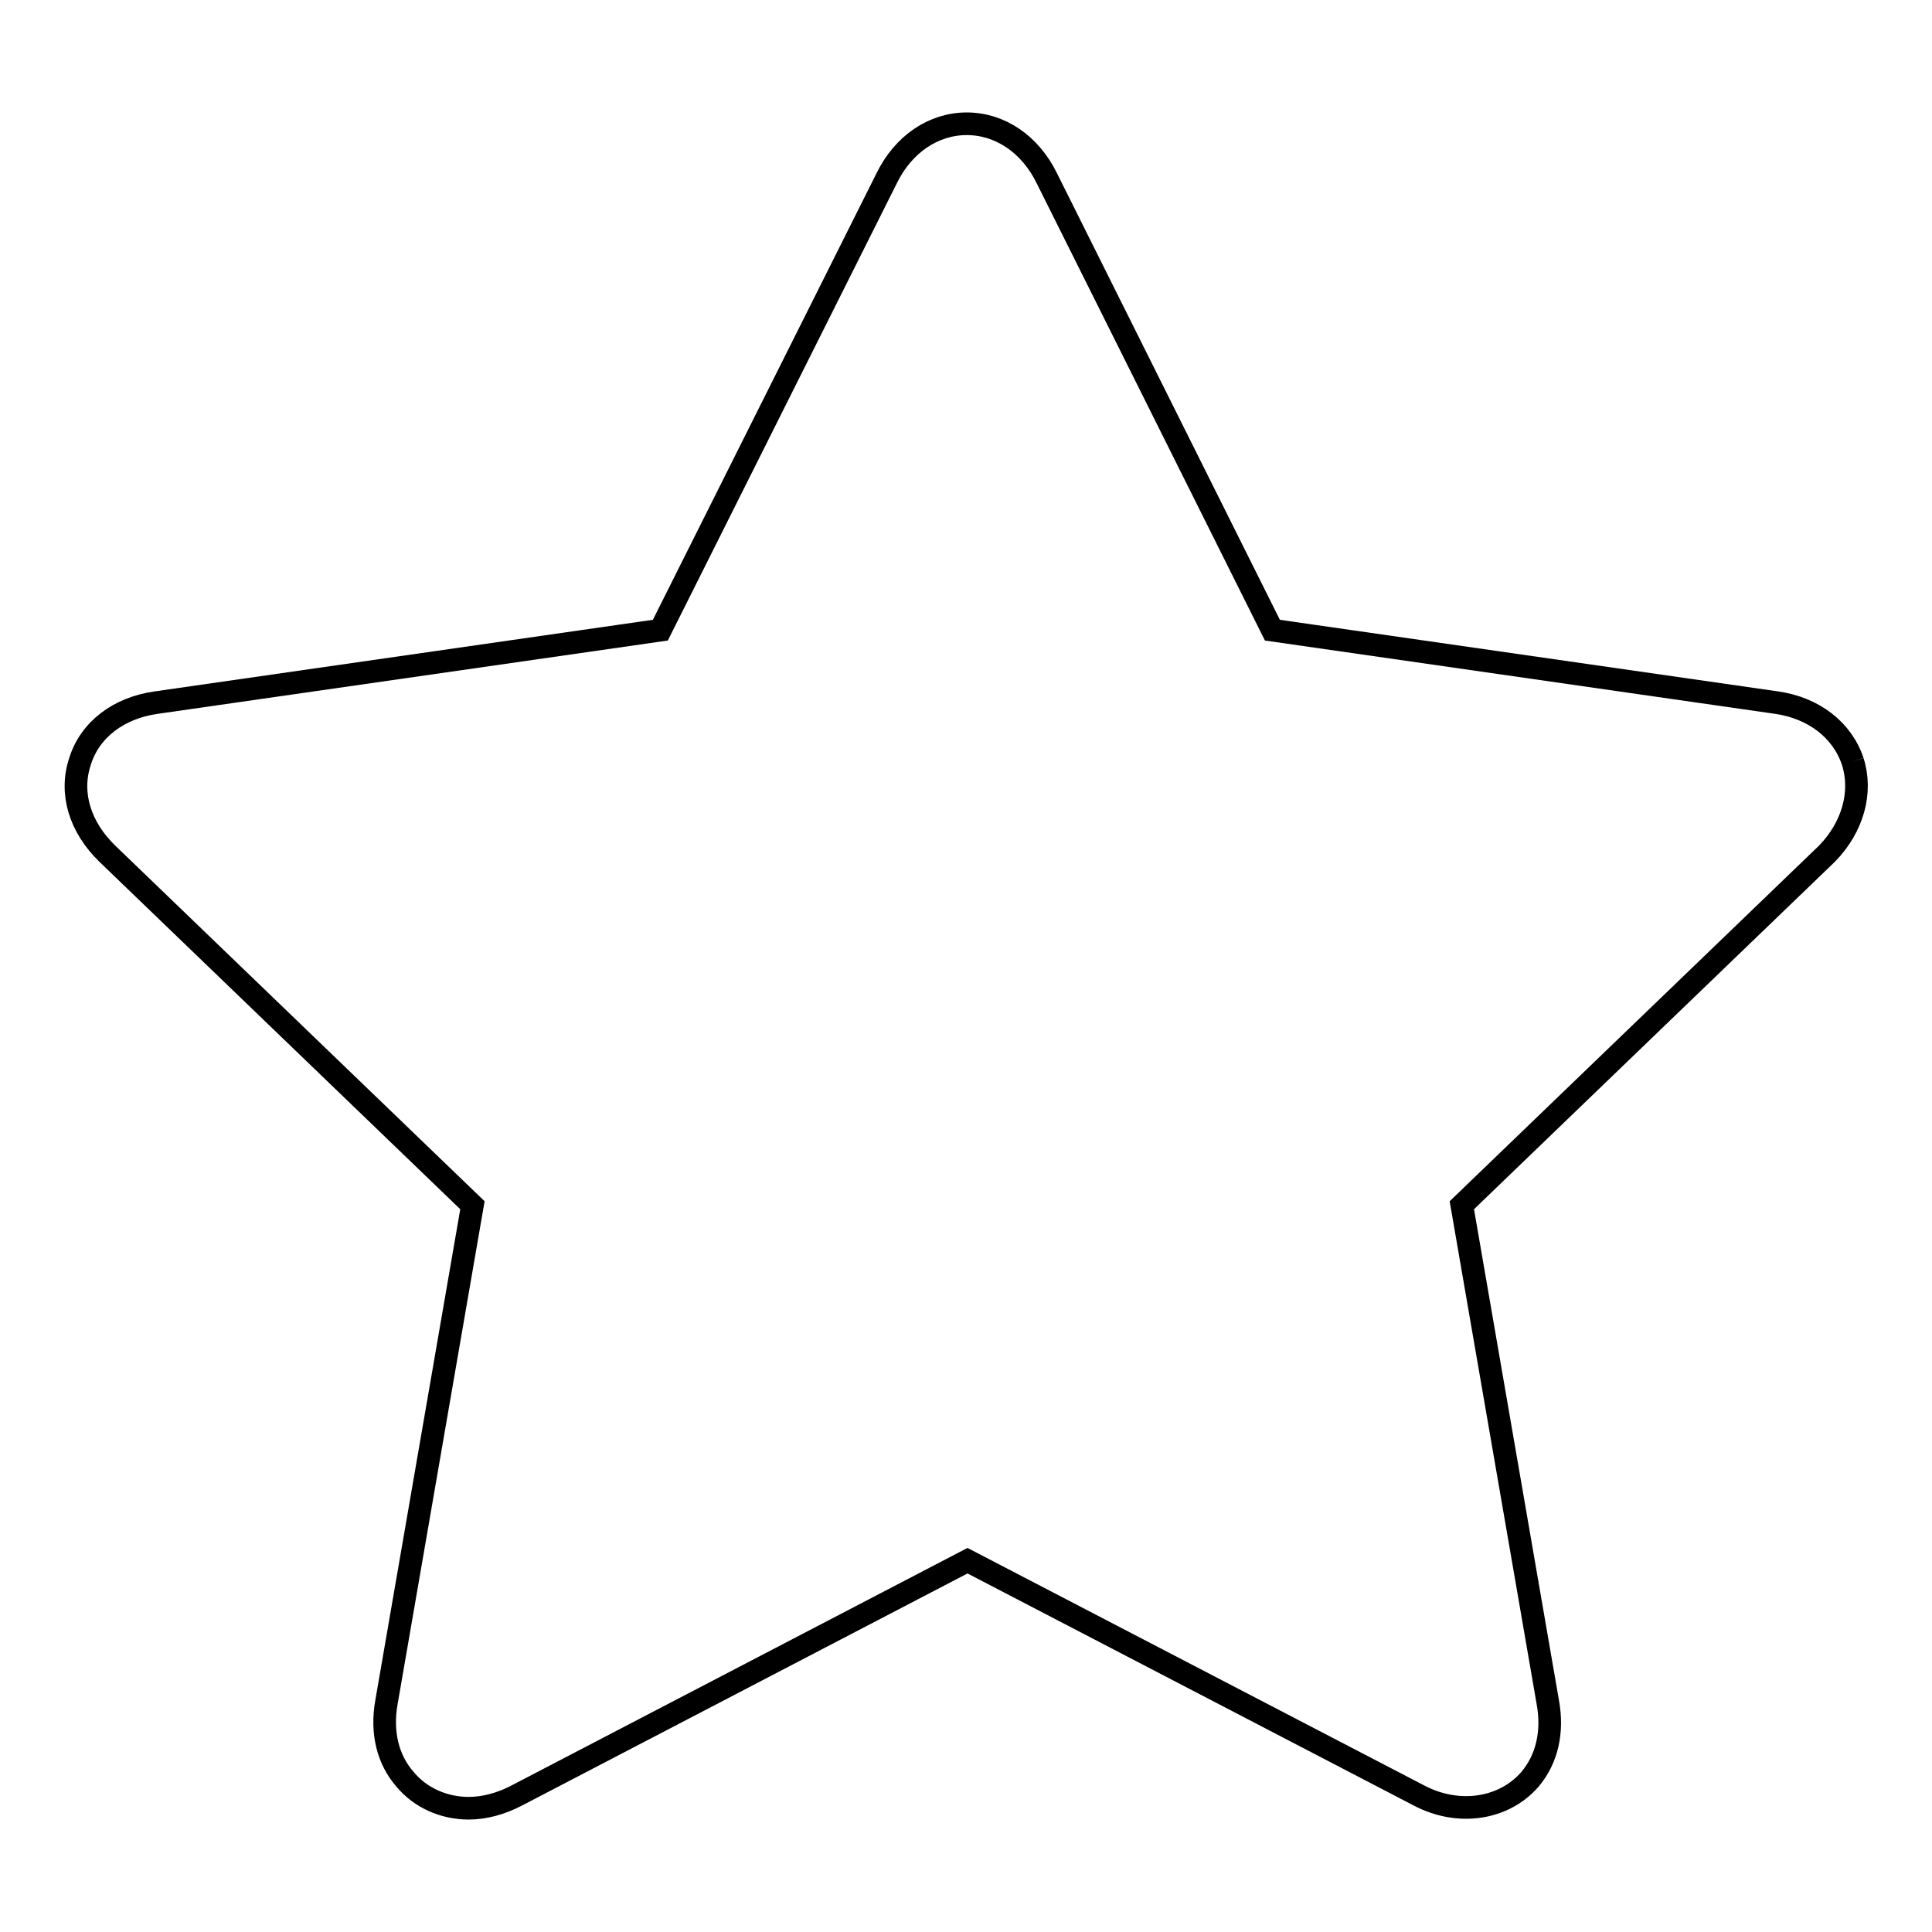 <?xml version="1.0" encoding="utf-8"?>
<!-- Svg Vector Icons : http://www.onlinewebfonts.com/icon -->
<!DOCTYPE svg PUBLIC "-//W3C//DTD SVG 1.1//EN" "http://www.w3.org/Graphics/SVG/1.1/DTD/svg11.dtd">
<svg version="1.1" xmlns="http://www.w3.org/2000/svg" xmlns:xlink="http://www.w3.org/1999/xlink" x="0px" y="0px" viewBox="0 0 256 256" enable-background="new 0 0 256 256" xml:space="preserve">
<g><g><path stroke-width="3" fill-opacity="0" stroke="#000000"  d="M245.5,100.9c-1.4-4.2-5.2-7.1-10.1-7.8l-66.8-9.6l-29.9-59.9c-2.2-4.5-6.2-7.2-10.6-7.2c-4.4,0-8.4,2.7-10.6,7.2L87.5,83.5l-66.8,9.6c-5,0.7-8.8,3.6-10.1,7.8c-1.4,4.2,0,8.7,3.6,12.2l48.4,46.6l-11.4,65.9c-0.7,4,0.2,7.6,2.5,10.2c2,2.4,5.1,3.8,8.4,3.8c2.1,0,4.3-0.6,6.4-1.7l59.7-31.1l59.8,31.1c5.3,2.8,11.3,1.8,14.7-2.1c2.3-2.7,3.1-6.3,2.4-10.2l-11.4-65.9l48.4-46.6C245.5,109.6,246.8,105,245.5,100.9"/></g></g>
</svg>